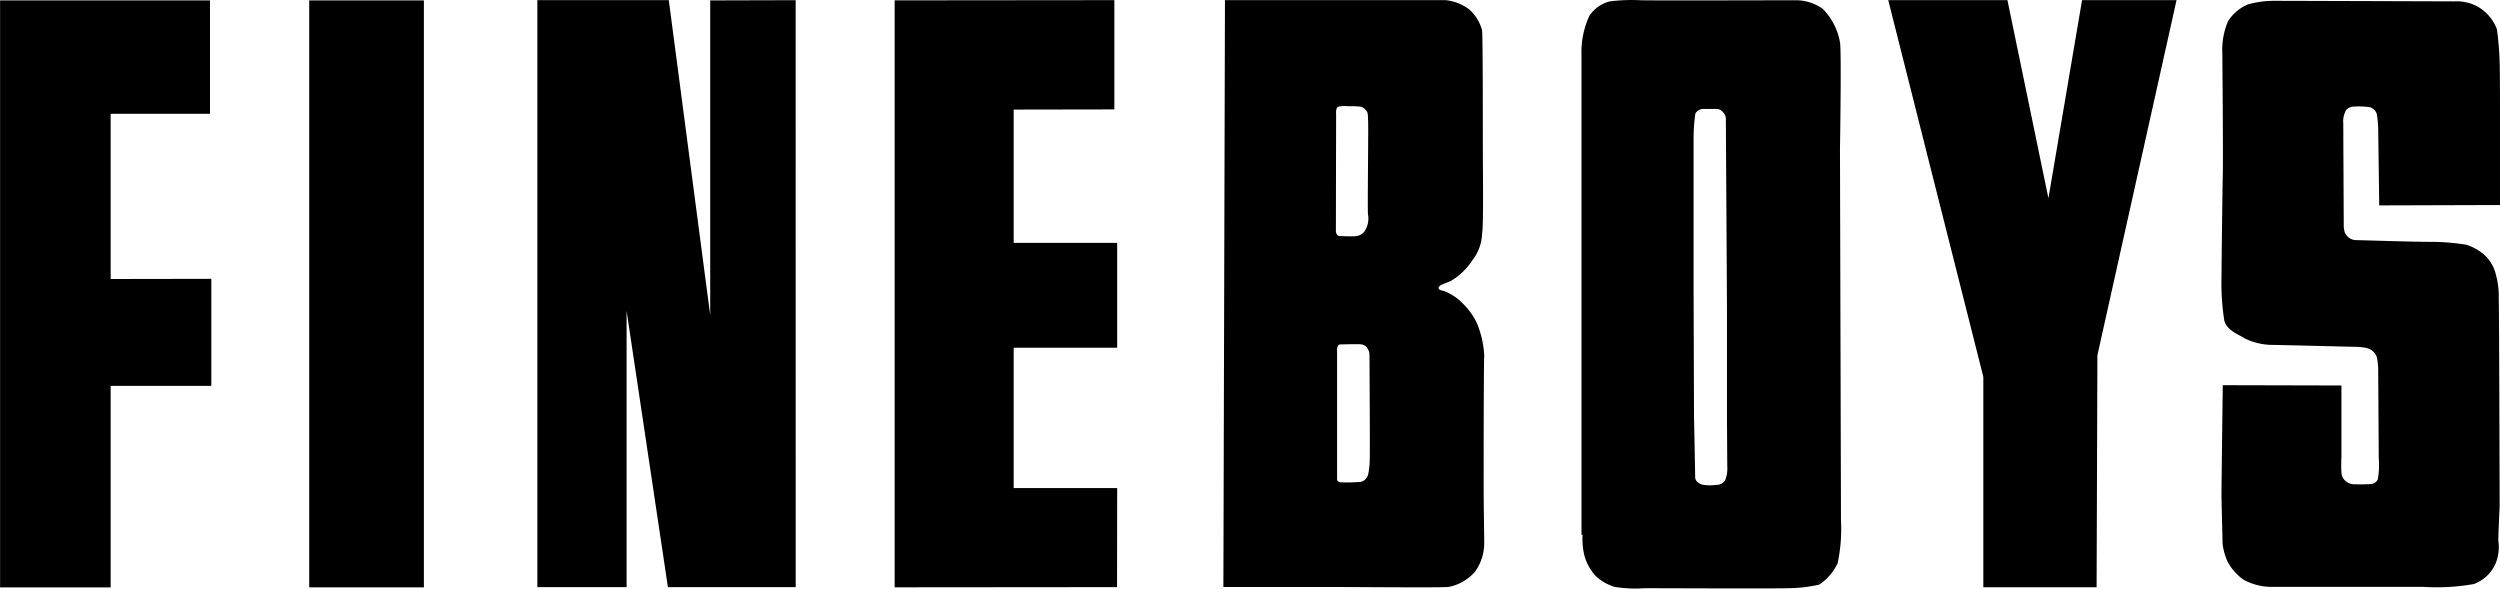 <svg xmlns="http://www.w3.org/2000/svg" width="127.435" height="30" viewBox="0 0 127.435 30"><g transform="translate(-23.507 -16.686)"><g transform="translate(23.507 16.686)"><path d="M206.828,19.433a3.721,3.721,0,0,1,.29-1.639,2.2,2.2,0,0,1,1.038-.865,5.1,5.1,0,0,1,1.445-.175c.624,0,9.073.028,9.073.028a2.194,2.194,0,0,1,1.208.29,2.226,2.226,0,0,1,.942,1.127,16.006,16.006,0,0,1,.148,2.127c.017.475.01,6.837.01,6.837l-6.156.019-.053-3.921a5.647,5.647,0,0,0-.067-.72.519.519,0,0,0-.36-.365,3.9,3.9,0,0,0-.917-.022c-.148.046-.269.1-.315.215a1.17,1.17,0,0,0-.12.65c0,.487.023,5.155.023,5.155a1.239,1.239,0,0,0,.053.384.649.649,0,0,0,.334.343c.191.064.067.044.767.064s2.537.075,3.179.075a11.58,11.58,0,0,1,1.905.145,2.5,2.5,0,0,1,1.014.6,2.014,2.014,0,0,1,.507.94,4.044,4.044,0,0,1,.141,1.184c.025.67.047,10.62.047,10.62s-.069,1.449-.069,1.737a2.173,2.173,0,0,1-.163,1.226,1.937,1.937,0,0,1-1.084.991,10.764,10.764,0,0,1-2.557.144h-7.845a3.037,3.037,0,0,1-1.324-.357,2.649,2.649,0,0,1-.821-.921,3.127,3.127,0,0,1-.262-.931c0-.293-.054-2.079-.054-2.521s.066-5.55.066-5.55l6.048.015V40a7.518,7.518,0,0,0,0,.8.577.577,0,0,0,.239.45.668.668,0,0,0,.478.147,7.286,7.286,0,0,0,.76-.01.428.428,0,0,0,.372-.226,3.979,3.979,0,0,0,.053-1.087c0-.271-.029-4.623-.029-4.623a3.887,3.887,0,0,0-.067-.526.715.715,0,0,0-.461-.456,2.507,2.507,0,0,0-.58-.077c-.166,0-3.993-.1-4.378-.1a3.281,3.281,0,0,1-1.327-.335c-.169-.143-.884-.352-1.031-.907a12.329,12.329,0,0,1-.142-2.225c0-.43.043-4.237.066-5.226s-.024-6.164-.024-6.164" transform="translate(-93.547 -16.712)"/><path d="M179.291,16.7h6.076l2.089,10.1,1.715-10.1h4.816l-4.034,18.1-.041,11.827h-5.774V35.9l-2.427-9.608Z" transform="translate(-83.04 -16.693)"/><path d="M97.317,46.631l11.338-.01.006-5.05h-5.276V34.418h5.276V29.074l-5.276,0V22.279l5.132-.009V16.7l-11.2.011Z" transform="translate(-51.714 -16.693)"/><path d="M81.007,46.62H74.493L72.387,32.538V46.62H67.838V16.7h6.7l2.111,16.057V16.713l4.355-.012Z" transform="translate(-40.447 -16.692)"/><path d="M54.863,46.64H49.018V16.721h5.845V46.627Z" transform="translate(-33.256 -16.7)"/><path d="M29.148,22.493v8.429l5.131-.009V36.37H29.148l0,10.271H23.511l0-29.92h10.7V22.5H29.148Z" transform="translate(-23.507 -16.7)"/><path d="M157.24,46.668s6.894.027,7.32,0a7.119,7.119,0,0,0,1.544-.183,2.658,2.658,0,0,0,.939-1.092,8.318,8.318,0,0,0,.17-2.167l-.051-18.958s.083-5.053,0-5.426a3.205,3.205,0,0,0-.888-1.713,2.392,2.392,0,0,0-1.349-.431s-7.657.02-7.946,0a8.854,8.854,0,0,0-1.557.06,1.772,1.772,0,0,0-1.036.736,4.442,4.442,0,0,0-.4,2.01V43.946h.054a3.661,3.661,0,0,0,.095,1.061,2.53,2.53,0,0,0,.576,1.04,2.471,2.471,0,0,0,.962.555,6.7,6.7,0,0,0,1.566.065m2.878-5.283c-.124-.054-.337-.147-.337-.384s-.059-3.121-.059-3.121L159.7,31.5V23.736a8.968,8.968,0,0,1,.09-1.257.457.457,0,0,1,.41-.239h.707a.409.409,0,0,1,.275.149.487.487,0,0,1,.163.371c0,.144.029,4.879.029,4.879l.027,4.673v5.619s.015,2.223.015,2.494a1.655,1.655,0,0,1-.106.74.515.515,0,0,1-.451.237,2.3,2.3,0,0,1-.745-.017" transform="translate(-73.371 -16.686)"/><path d="M135.864,46.62a2.384,2.384,0,0,0,1.4-.785,2.5,2.5,0,0,0,.471-1.48c0-.291-.03-2.247-.03-2.675s0-6.356.03-6.874a4.989,4.989,0,0,0-.364-1.618,3.458,3.458,0,0,0-.719-1.017,2.614,2.614,0,0,0-.979-.648c-.182-.031-.323-.1-.247-.209s.177-.12.606-.3a3.36,3.36,0,0,0,1.092-1.044,2.338,2.338,0,0,0,.5-1.339c.083-.508.04-3.1.04-4.589s0-5.562-.04-5.815a2.22,2.22,0,0,0-.649-1.053,2.428,2.428,0,0,0-1.223-.476H124.519l-.08,29.917h5.9c1,0,4.911.036,5.528,0m-5.526-17.894c-.07,0-.167-.1-.167-.264s.011-5.923.011-5.923-.028-.353.1-.4a1.444,1.444,0,0,1,.5-.026,4.275,4.275,0,0,1,.662.024.56.56,0,0,1,.317.261c.049.1.038.172.054.51s-.035,4.4-.01,4.71a1.164,1.164,0,0,1-.2.907.631.631,0,0,1-.431.21c-.172.025-.759-.006-.827-.006m.124,12.556s-.24.02-.24-.165v-6.61s0-.256.166-.256.964-.028,1.082,0a.4.4,0,0,1,.313.223c.077.142.093.149.093.533s.032,5.073.007,5.263a3.853,3.853,0,0,1-.075.6.517.517,0,0,1-.362.382,7.244,7.244,0,0,1-.985.029" transform="translate(-62.078 -16.692)"/></g></g></svg>